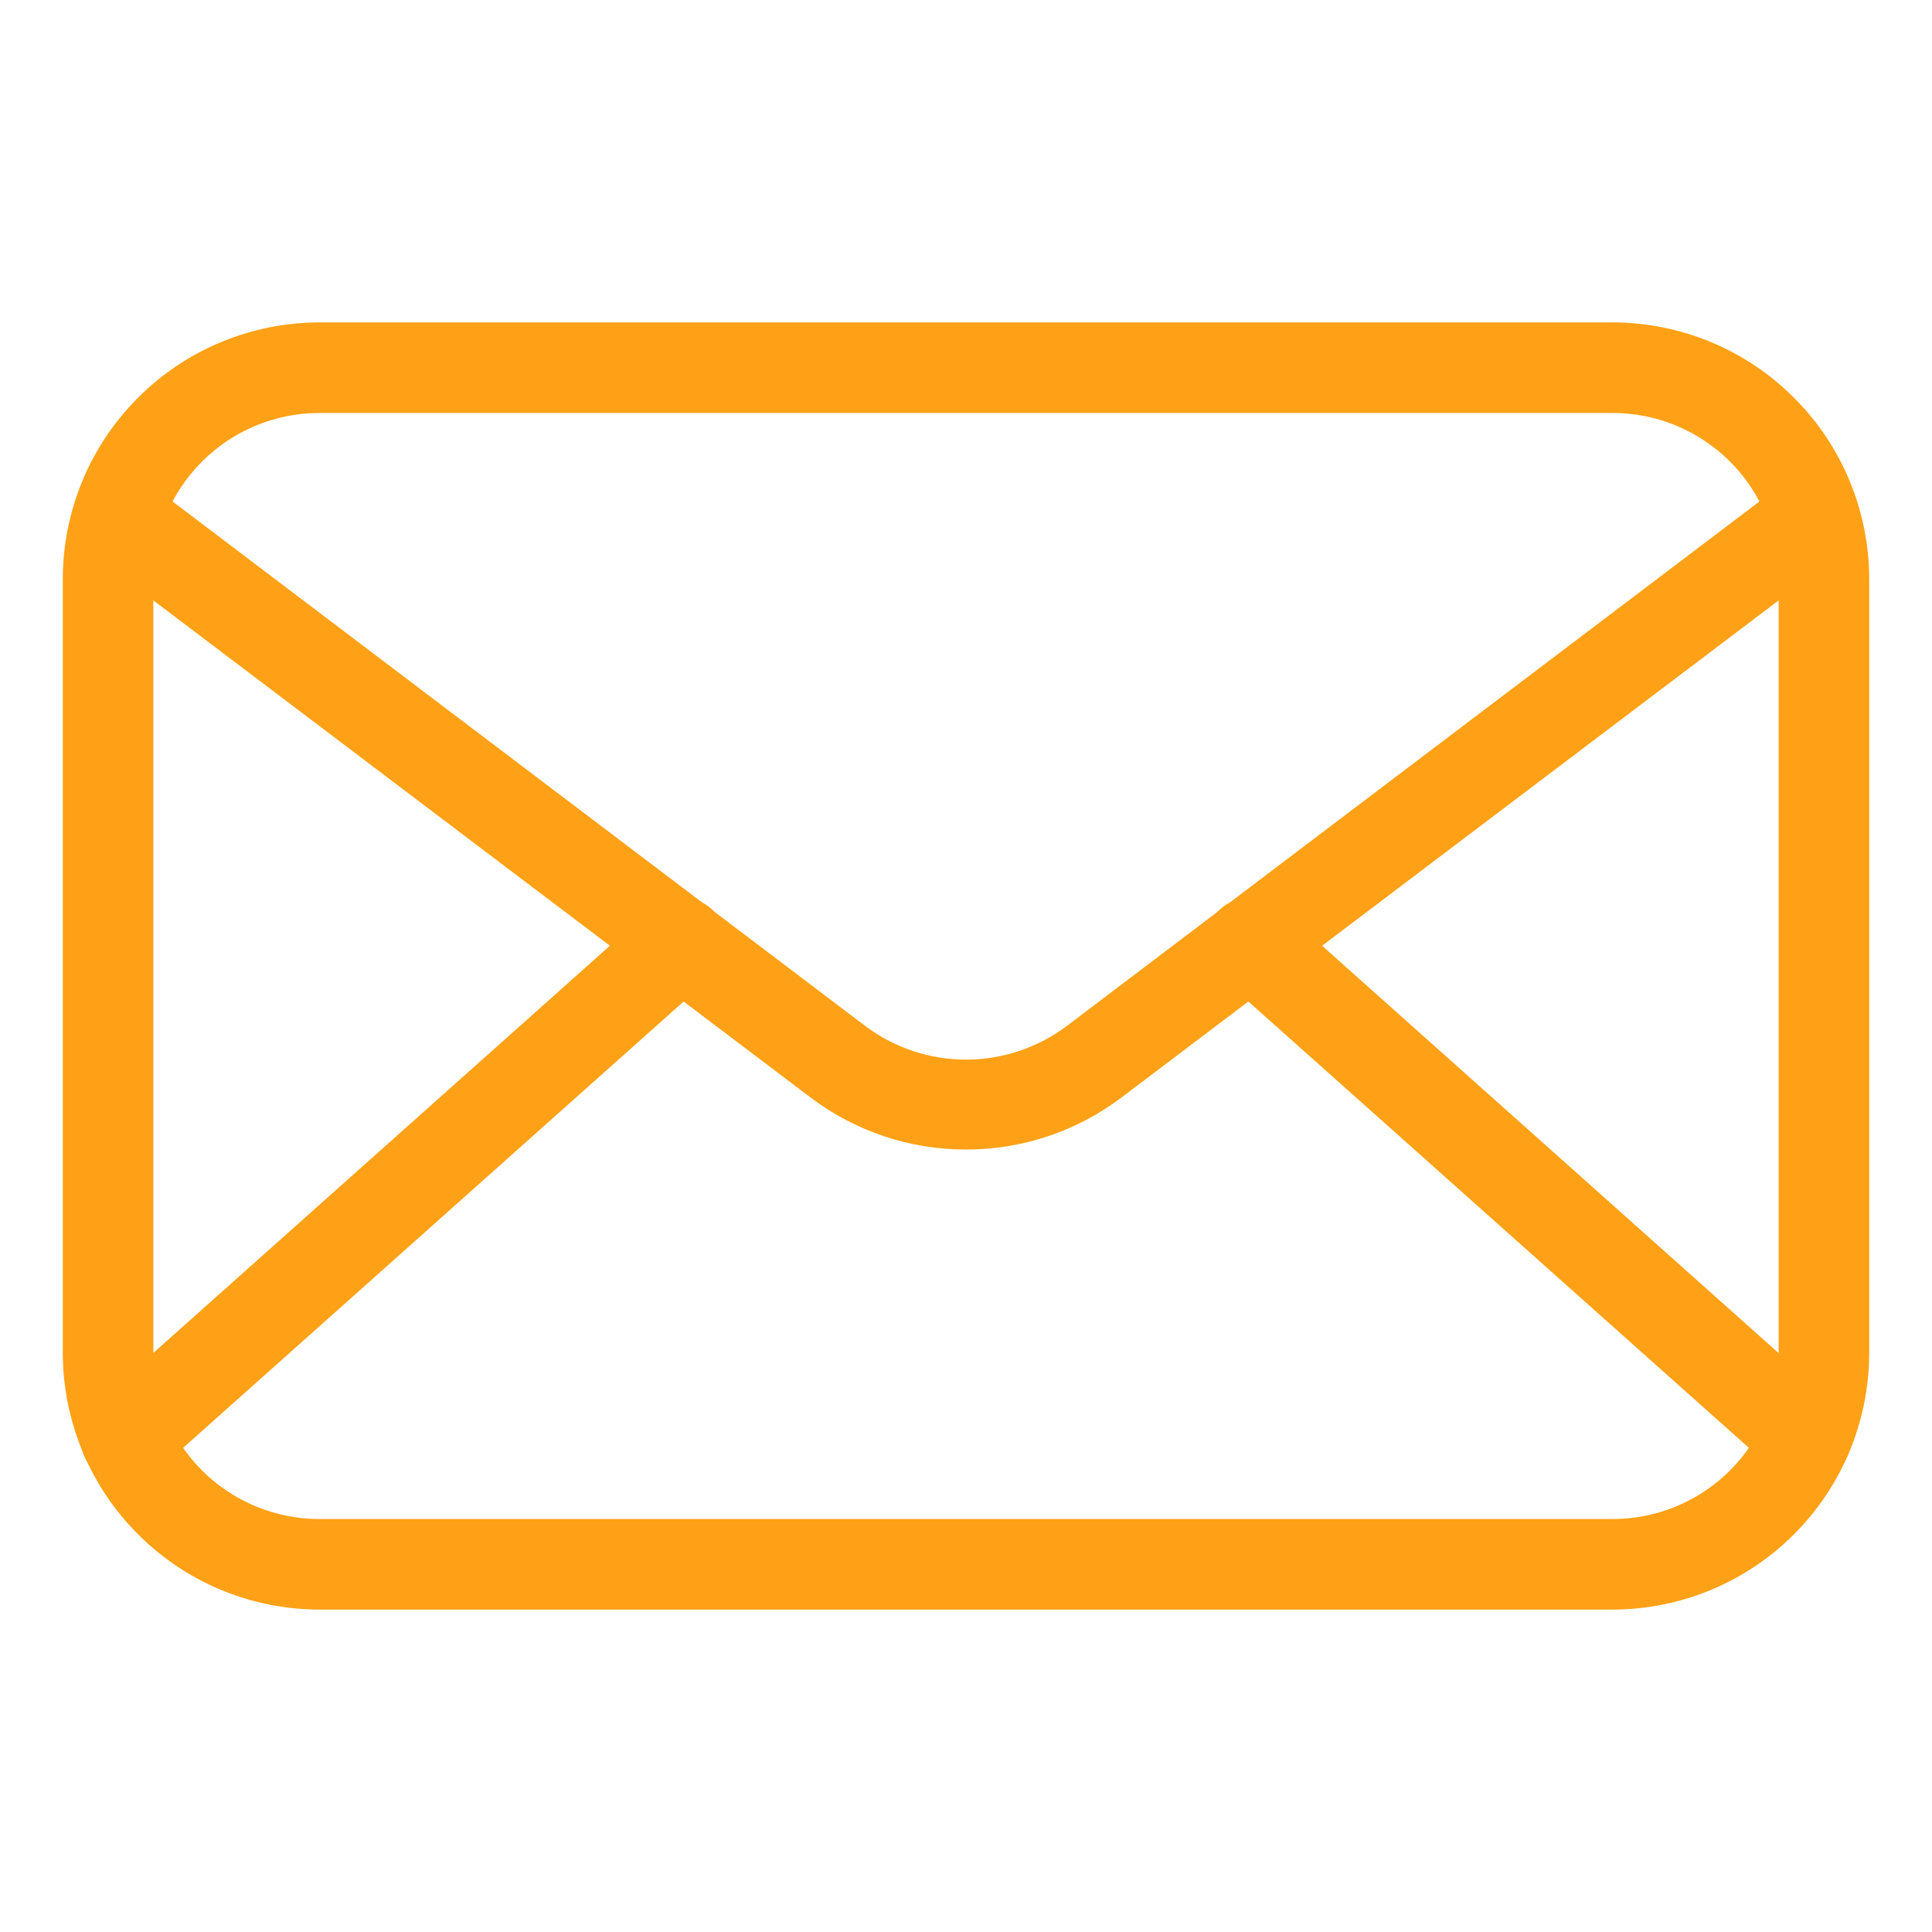 <svg width="24" height="24" viewBox="0 0 24 24" fill="none" xmlns="http://www.w3.org/2000/svg">
<path d="M20.032 19.995H3.968C3.122 19.994 2.312 19.658 1.715 19.06C1.117 18.463 0.781 17.652 0.78 16.807V7.192C0.781 6.347 1.117 5.537 1.715 4.94C2.312 4.342 3.122 4.006 3.968 4.005H20.032C20.878 4.006 21.688 4.342 22.285 4.94C22.883 5.537 23.219 6.347 23.22 7.192V16.807C23.219 17.652 22.883 18.463 22.285 19.06C21.688 19.658 20.878 19.994 20.032 19.995ZM3.968 5.13C3.421 5.13 2.896 5.347 2.509 5.734C2.122 6.121 1.905 6.645 1.905 7.192V16.807C1.905 17.354 2.122 17.879 2.509 18.266C2.896 18.653 3.421 18.87 3.968 18.87H20.032C20.579 18.87 21.104 18.653 21.491 18.266C21.878 17.879 22.095 17.354 22.095 16.807V7.192C22.095 6.645 21.878 6.121 21.491 5.734C21.104 5.347 20.579 5.13 20.032 5.13H3.968Z" fill="#FEA116"/>
<path d="M12 14.28C11.306 14.281 10.631 14.056 10.076 13.639L1.32 7.016C1.258 6.973 1.206 6.917 1.166 6.853C1.126 6.789 1.099 6.717 1.087 6.643C1.076 6.568 1.079 6.492 1.098 6.418C1.116 6.345 1.149 6.276 1.195 6.216C1.24 6.156 1.298 6.105 1.363 6.068C1.429 6.03 1.501 6.006 1.576 5.997C1.651 5.988 1.727 5.994 1.8 6.015C1.873 6.037 1.94 6.072 1.999 6.12L10.755 12.75C11.114 13.018 11.551 13.163 12 13.163C12.449 13.163 12.885 13.018 13.245 12.75L22.001 6.12C22.06 6.072 22.127 6.037 22.2 6.015C22.273 5.994 22.349 5.988 22.424 5.997C22.499 6.006 22.571 6.03 22.637 6.068C22.702 6.105 22.76 6.156 22.805 6.216C22.851 6.276 22.884 6.345 22.902 6.418C22.921 6.492 22.924 6.568 22.913 6.643C22.901 6.717 22.874 6.789 22.834 6.853C22.794 6.917 22.742 6.973 22.68 7.016L13.924 13.639C13.369 14.056 12.694 14.281 12 14.28Z" fill="#FEA116"/>
<path d="M1.564 18.428C1.45 18.428 1.338 18.393 1.244 18.329C1.15 18.264 1.078 18.172 1.037 18.066C0.997 17.959 0.989 17.843 1.017 17.732C1.044 17.621 1.104 17.521 1.189 17.445L8.089 11.291C8.2 11.192 8.347 11.141 8.496 11.149C8.645 11.158 8.784 11.225 8.884 11.336C8.983 11.448 9.034 11.594 9.026 11.743C9.018 11.892 8.95 12.032 8.839 12.132L1.939 18.285C1.836 18.378 1.702 18.429 1.564 18.428ZM22.436 18.428C22.298 18.429 22.164 18.378 22.061 18.285L15.161 12.132C15.05 12.032 14.983 11.892 14.974 11.743C14.966 11.594 15.017 11.448 15.116 11.336C15.216 11.225 15.355 11.158 15.505 11.149C15.654 11.141 15.8 11.192 15.911 11.291L22.808 17.445C22.893 17.521 22.953 17.621 22.98 17.732C23.007 17.843 23 17.959 22.959 18.066C22.918 18.172 22.846 18.264 22.752 18.329C22.658 18.393 22.547 18.428 22.433 18.428H22.436Z" fill="#FEA116"/>
</svg>
